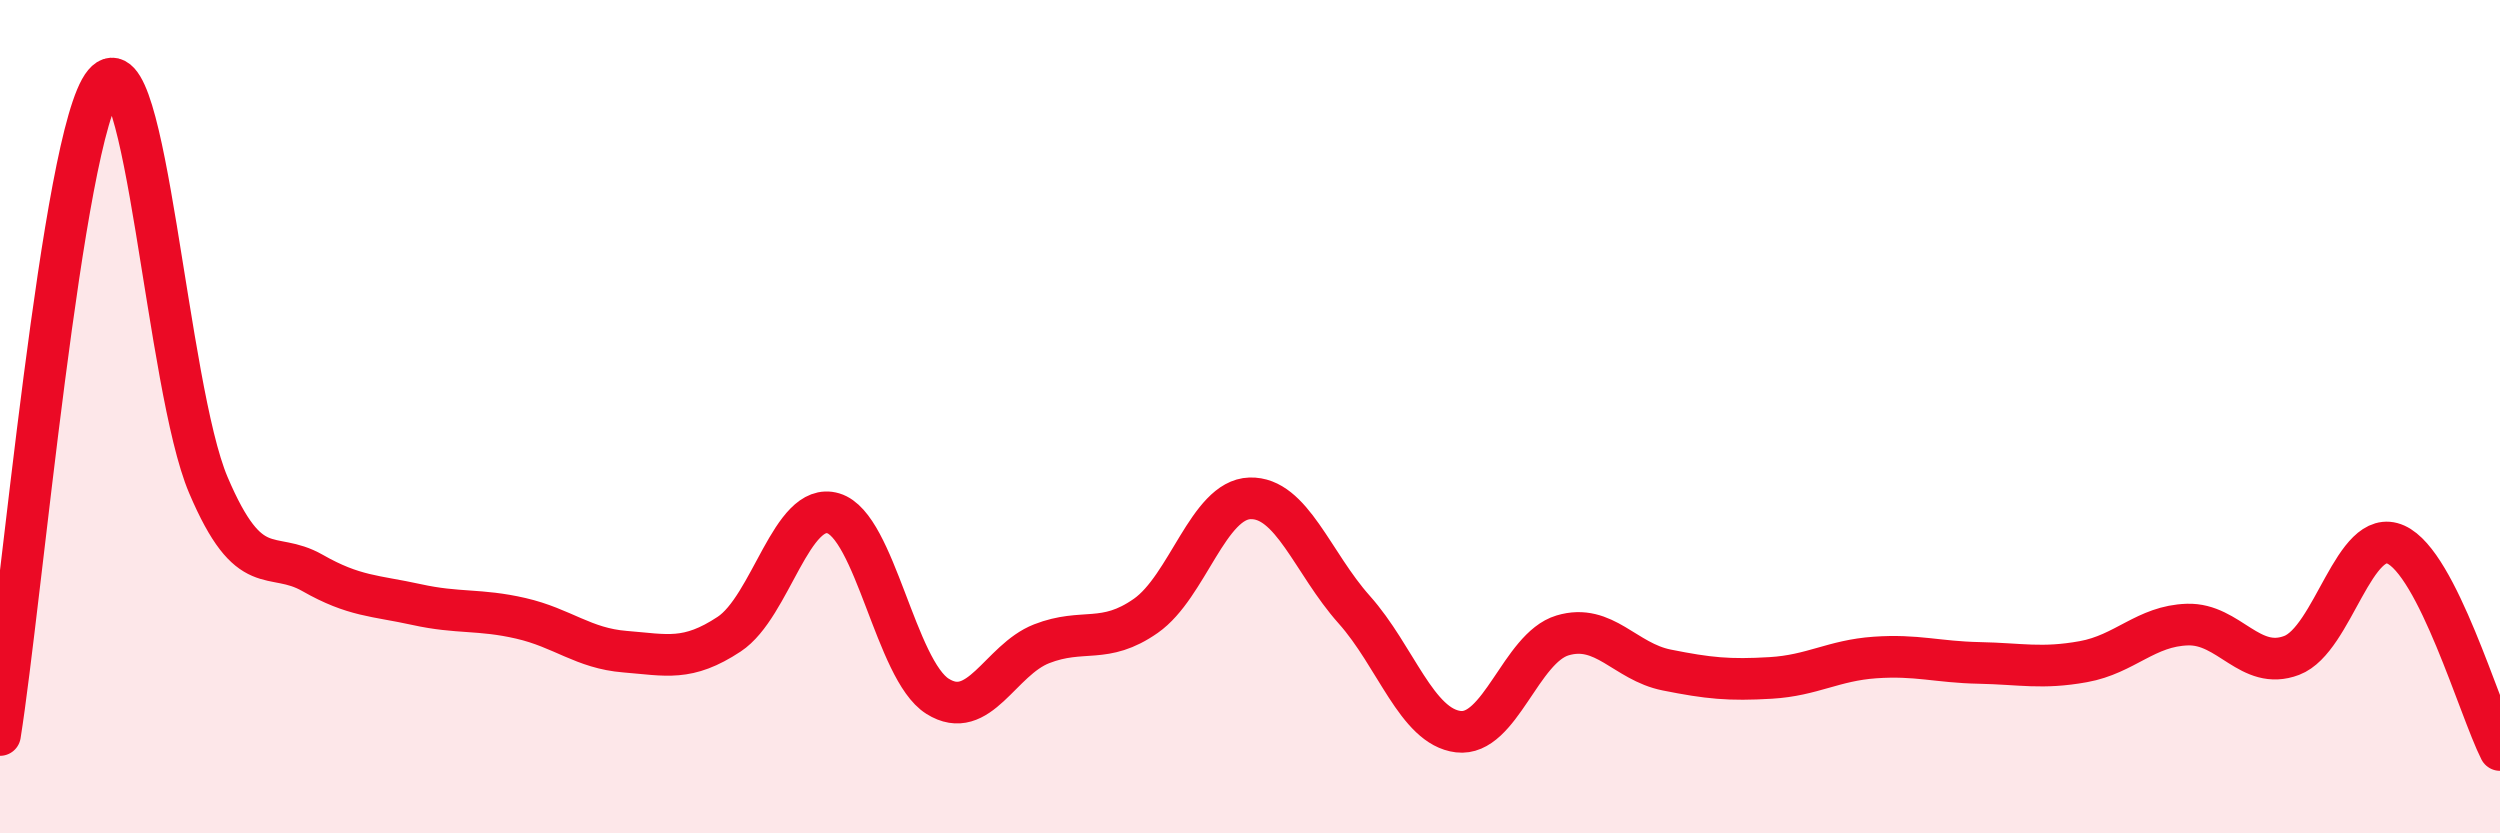 
    <svg width="60" height="20" viewBox="0 0 60 20" xmlns="http://www.w3.org/2000/svg">
      <path
        d="M 0,17.64 C 0.5,14.51 1.5,3.2 2.5,2 C 3.5,0.8 4,9.29 5,11.64 C 6,13.99 6.5,13.18 7.5,13.75 C 8.5,14.32 9,14.29 10,14.51 C 11,14.73 11.5,14.61 12.5,14.84 C 13.5,15.07 14,15.56 15,15.64 C 16,15.72 16.5,15.88 17.5,15.22 C 18.5,14.56 19,12.02 20,12.32 C 21,12.62 21.5,16.08 22.5,16.71 C 23.5,17.34 24,15.84 25,15.45 C 26,15.06 26.5,15.48 27.5,14.78 C 28.5,14.08 29,11.99 30,11.96 C 31,11.93 31.5,13.51 32.5,14.63 C 33.5,15.75 34,17.44 35,17.56 C 36,17.68 36.5,15.55 37.5,15.25 C 38.5,14.95 39,15.88 40,16.08 C 41,16.28 41.5,16.33 42.5,16.27 C 43.5,16.21 44,15.85 45,15.78 C 46,15.71 46.5,15.89 47.5,15.91 C 48.5,15.93 49,16.06 50,15.88 C 51,15.7 51.5,15.02 52.5,14.99 C 53.5,14.96 54,16.11 55,15.73 C 56,15.35 56.5,12.62 57.5,13.07 C 58.5,13.52 59.5,17.01 60,18L60 20L0 20Z"
        fill="#EB0A25"
        opacity="0.1"
        stroke-linecap="round"
        stroke-linejoin="round"
      />
      <path
        d="M 0,17.64 C 0.5,14.51 1.5,3.2 2.5,2 C 3.5,0.8 4,9.29 5,11.64 C 6,13.99 6.5,13.18 7.5,13.75 C 8.5,14.32 9,14.29 10,14.51 C 11,14.73 11.5,14.61 12.5,14.84 C 13.5,15.07 14,15.56 15,15.64 C 16,15.72 16.5,15.88 17.5,15.22 C 18.5,14.56 19,12.02 20,12.32 C 21,12.62 21.5,16.08 22.5,16.71 C 23.5,17.34 24,15.84 25,15.45 C 26,15.06 26.5,15.48 27.5,14.78 C 28.5,14.08 29,11.99 30,11.96 C 31,11.93 31.5,13.51 32.5,14.63 C 33.5,15.75 34,17.44 35,17.56 C 36,17.68 36.5,15.55 37.5,15.25 C 38.5,14.95 39,15.88 40,16.08 C 41,16.28 41.5,16.33 42.5,16.27 C 43.5,16.21 44,15.85 45,15.78 C 46,15.71 46.5,15.89 47.5,15.91 C 48.5,15.93 49,16.06 50,15.88 C 51,15.7 51.5,15.02 52.5,14.99 C 53.5,14.96 54,16.11 55,15.73 C 56,15.35 56.5,12.62 57.5,13.07 C 58.5,13.52 59.5,17.01 60,18"
        stroke="#EB0A25"
        stroke-width="1"
        fill="none"
        stroke-linecap="round"
        stroke-linejoin="round"
      />
    </svg>
  